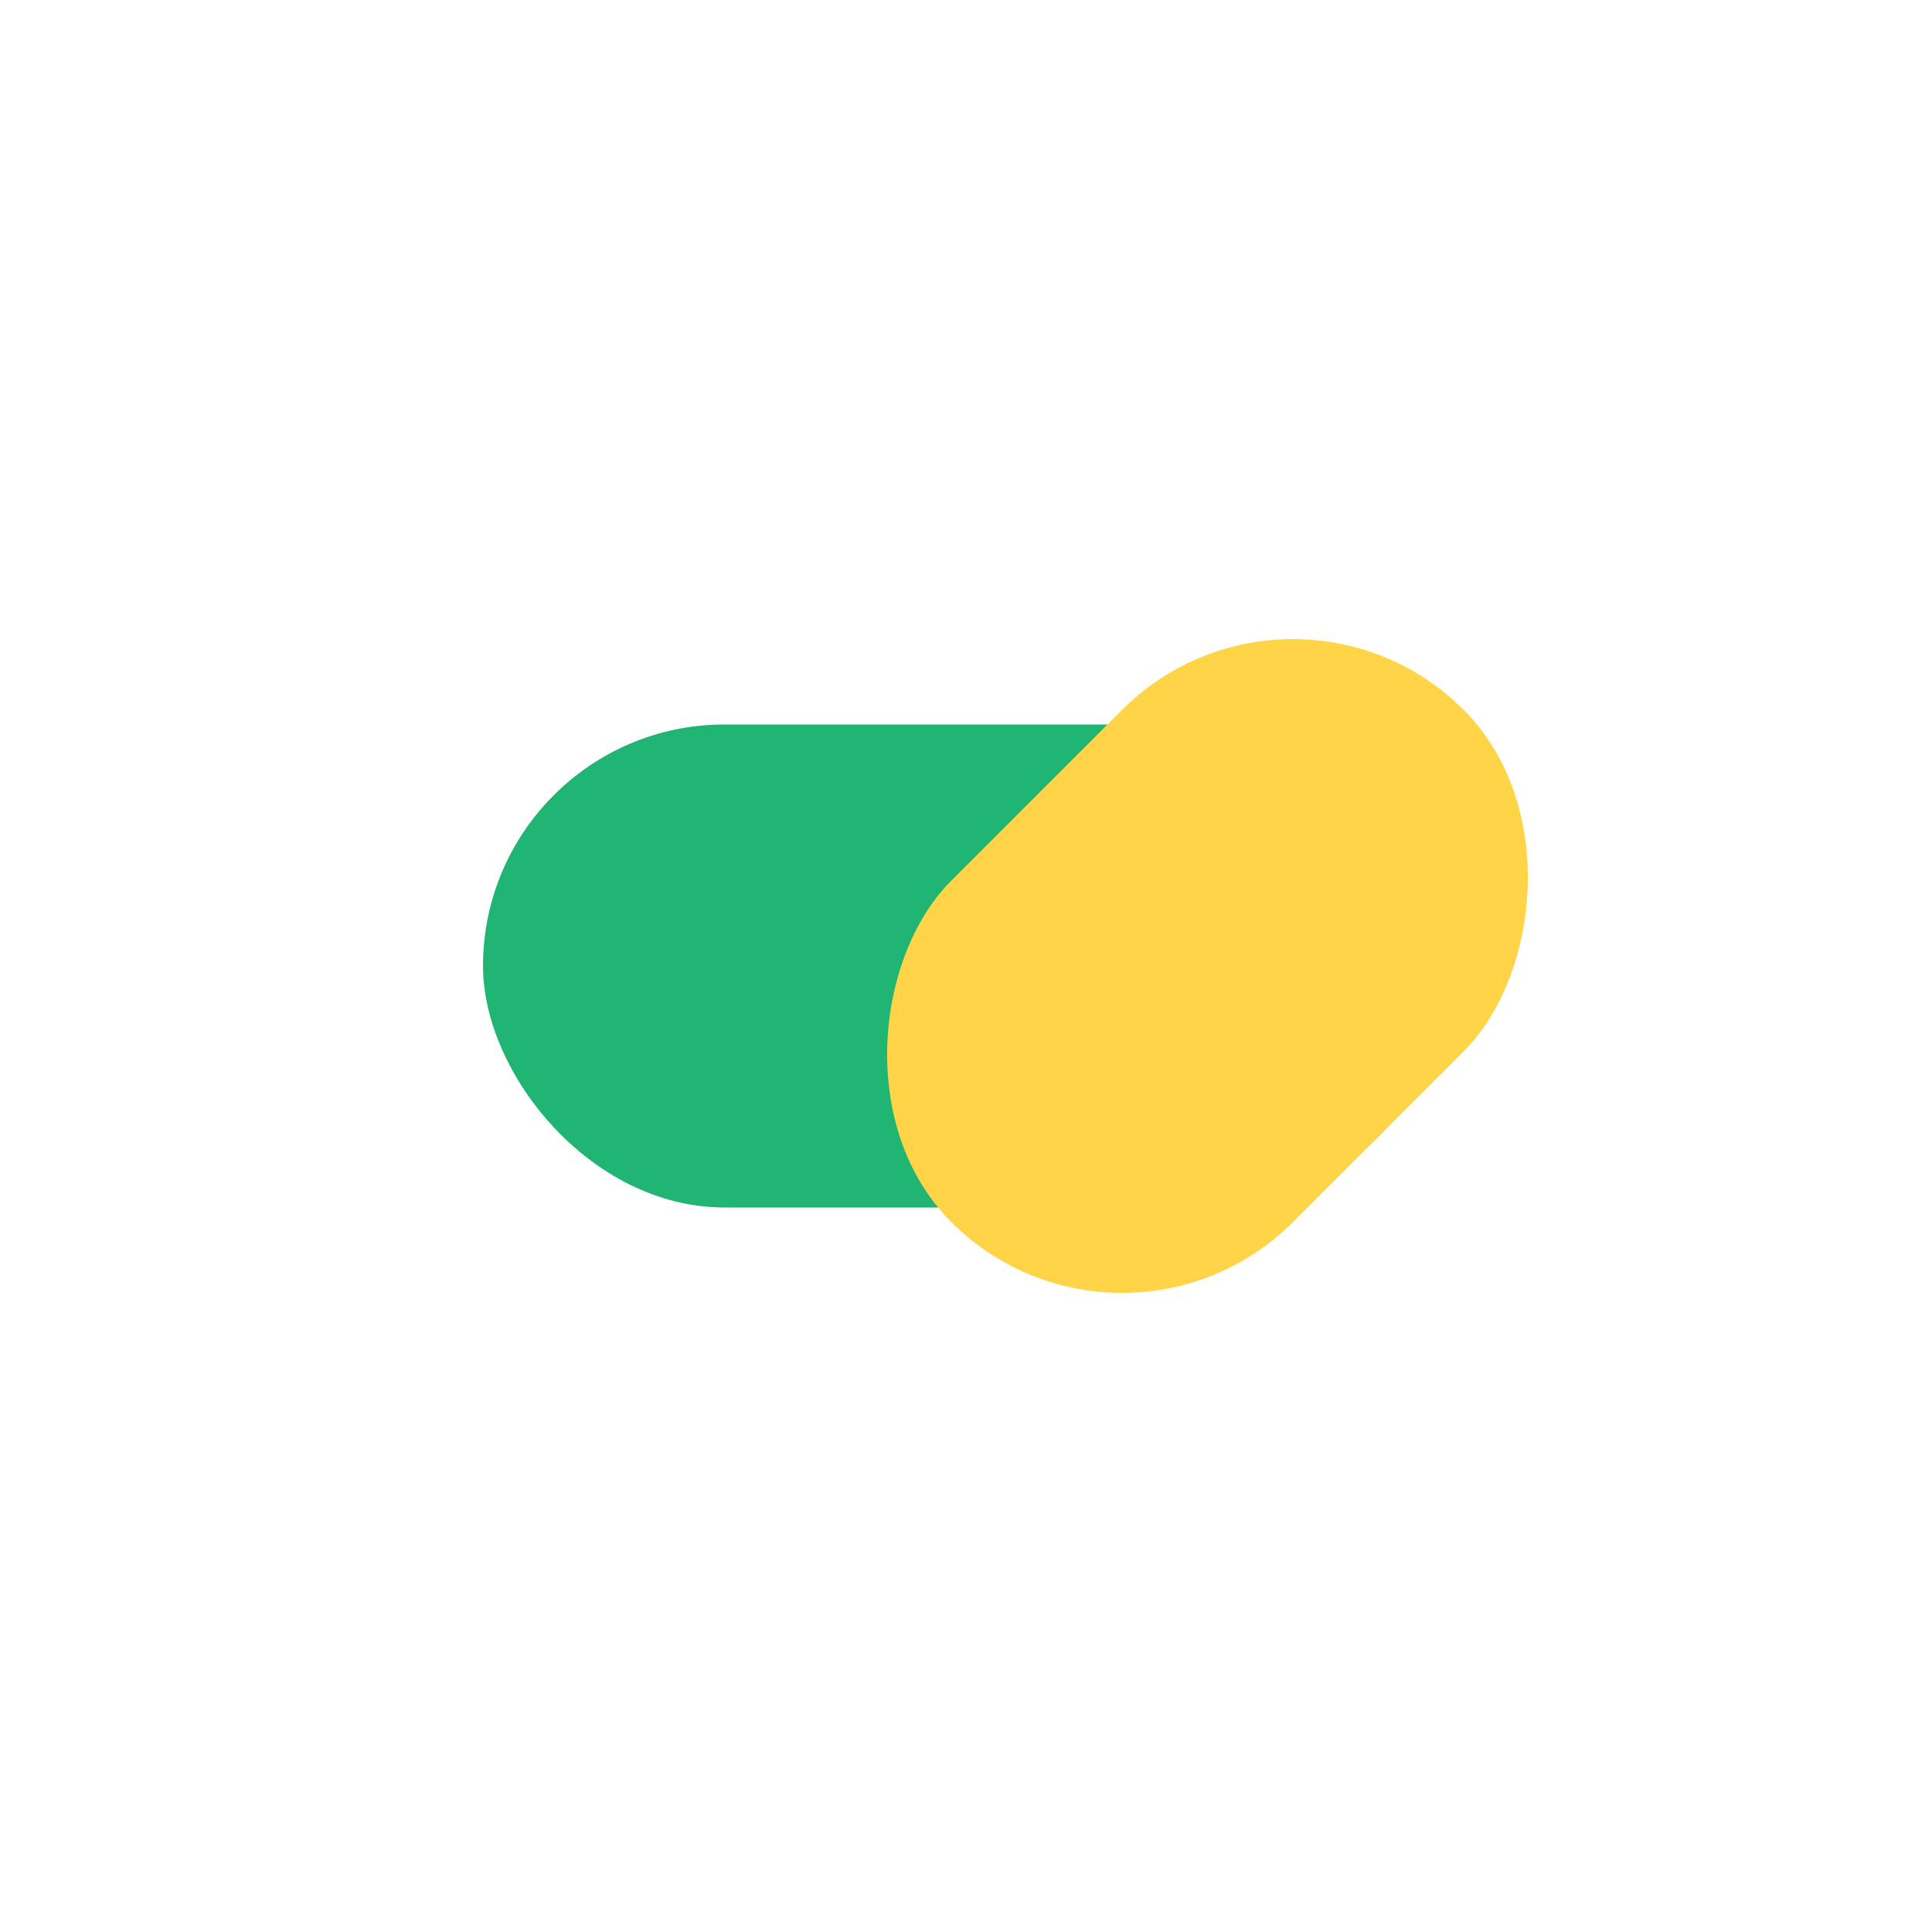 <?xml version="1.0" encoding="UTF-8"?>
<svg xmlns="http://www.w3.org/2000/svg" width="32" height="32" viewBox="0 0 32 32"><rect x="8" y="12" width="16" height="8" rx="4" fill="#21B573"/><rect x="16" y="10" width="8" height="12" rx="4" fill="#FFD447" transform="rotate(45 20 16)"/></svg>
